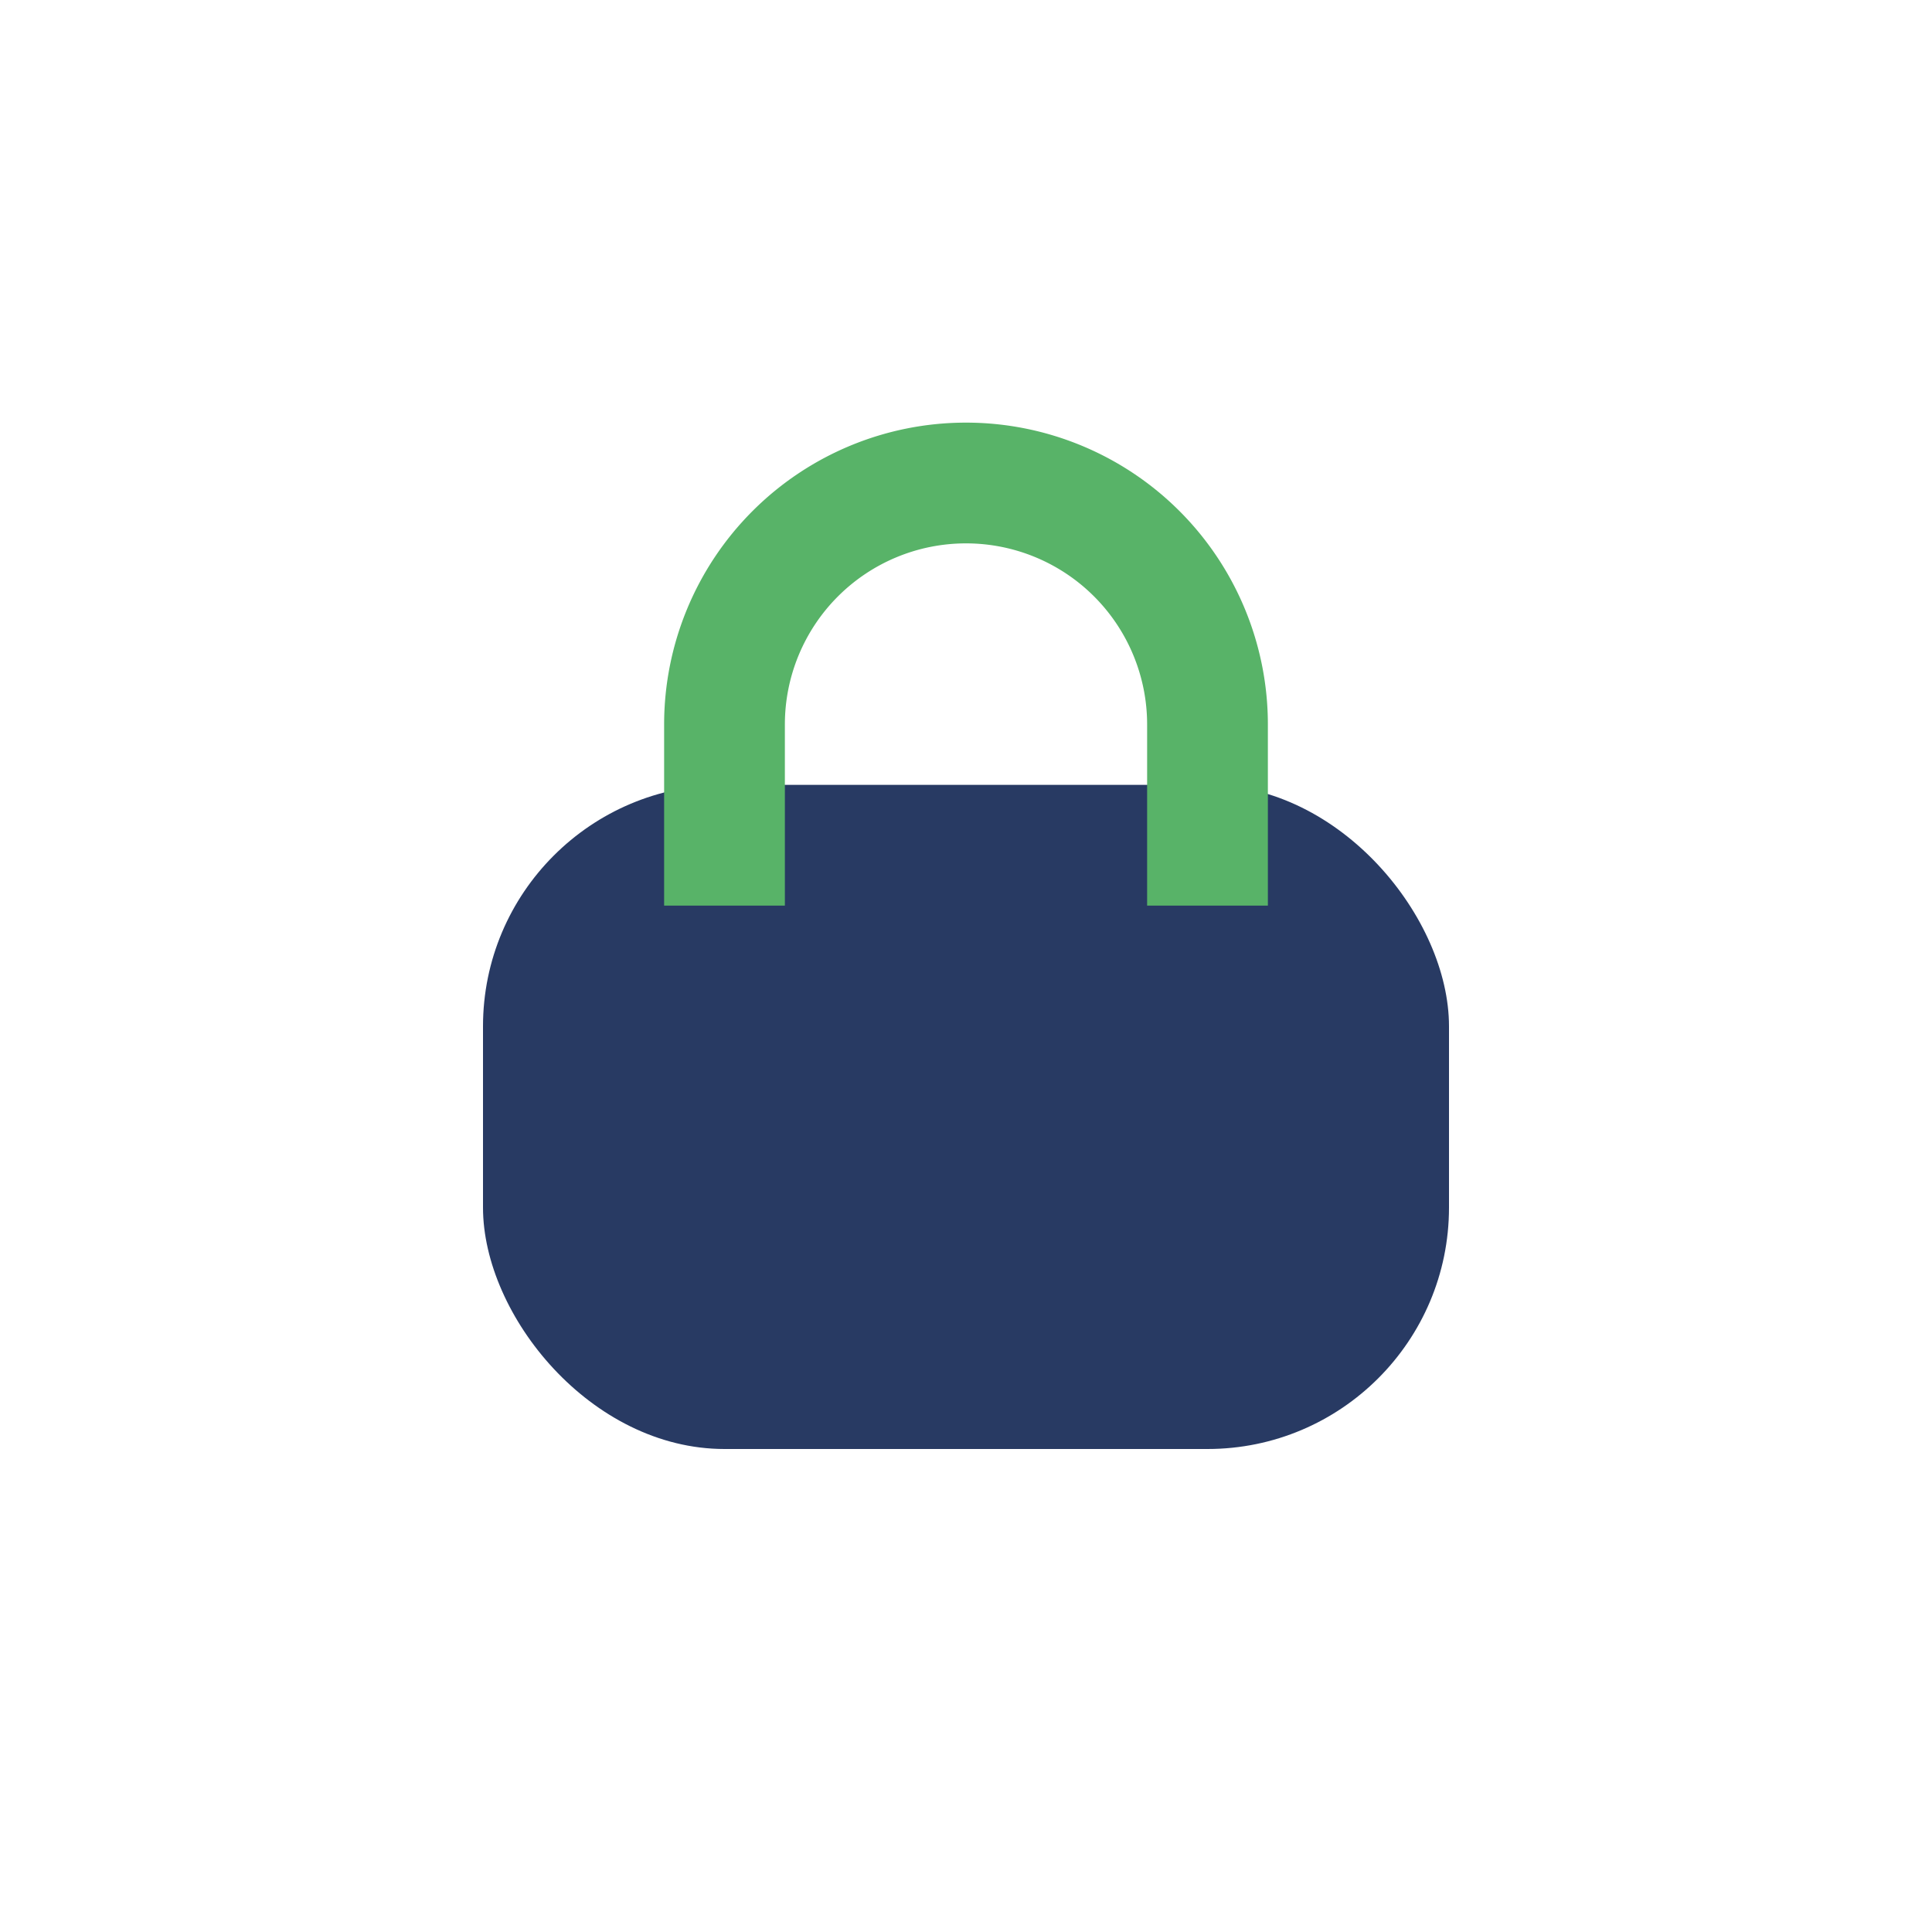 <?xml version="1.0" encoding="UTF-8"?>
<svg xmlns="http://www.w3.org/2000/svg" width="32" height="32" viewBox="0 0 32 32"><rect x="8" y="13" width="16" height="11" rx="4" fill="#283A63"/><path d="M12 15v-3a4 4 0 0 1 8 0v3" stroke="#58B368" stroke-width="2" fill="none"/></svg>